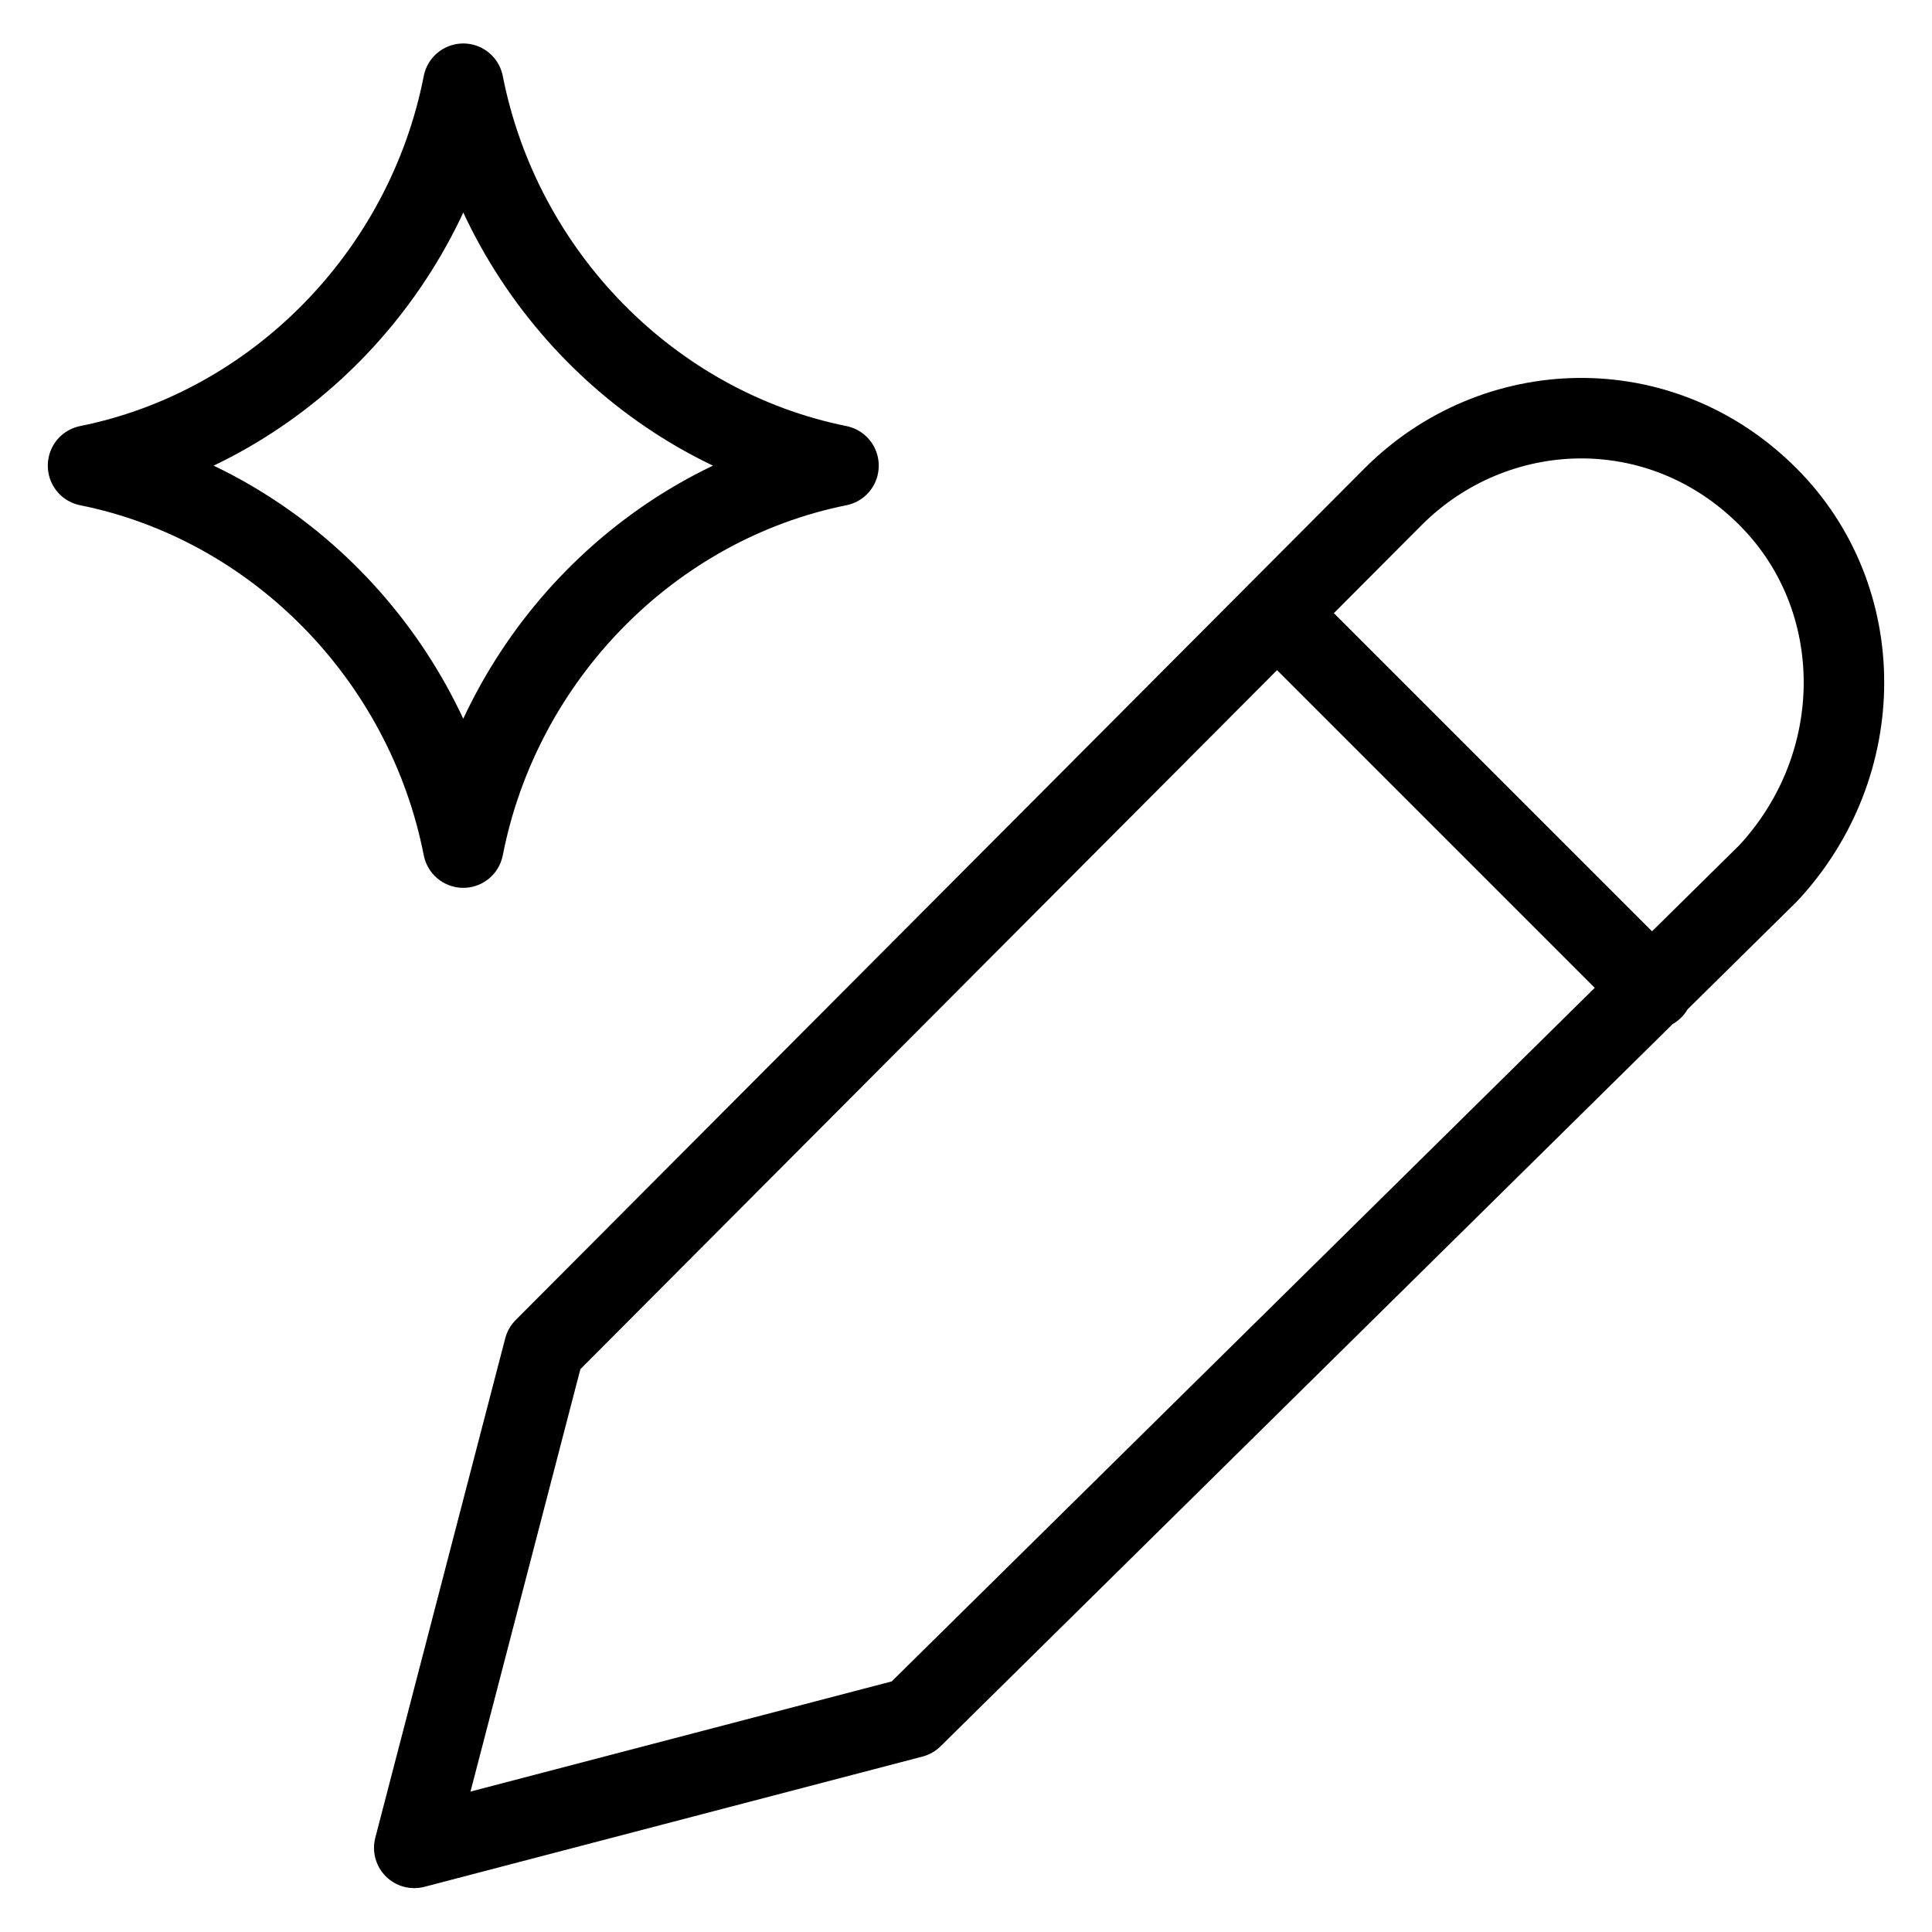 <svg xmlns="http://www.w3.org/2000/svg" fill="none" viewBox="0 0 24 24"><path stroke="#000000" stroke-linecap="round" stroke-linejoin="round" d="M1.094 5.783c2.323 -0.467 4.194 -2.36 4.661 -4.743 0.468 2.383 2.338 4.276 4.661 4.743m0 0.003c-2.323 0.467 -4.194 2.36 -4.661 4.743 -0.468 -2.383 -2.338 -4.276 -4.661 -4.743" stroke-width="1"></path><path stroke="#000000" stroke-linecap="round" stroke-linejoin="round" stroke-miterlimit="10" d="m15.863 7.617 4.669 4.669m-9.199 9.051 -6.187 1.618 1.614 -6.204L17.303 6.173c1.255 -1.259 3.317 -1.349 4.662 0 1.255 1.259 1.255 3.327 0 4.675L11.333 21.337Z" stroke-width="1"></path></svg>